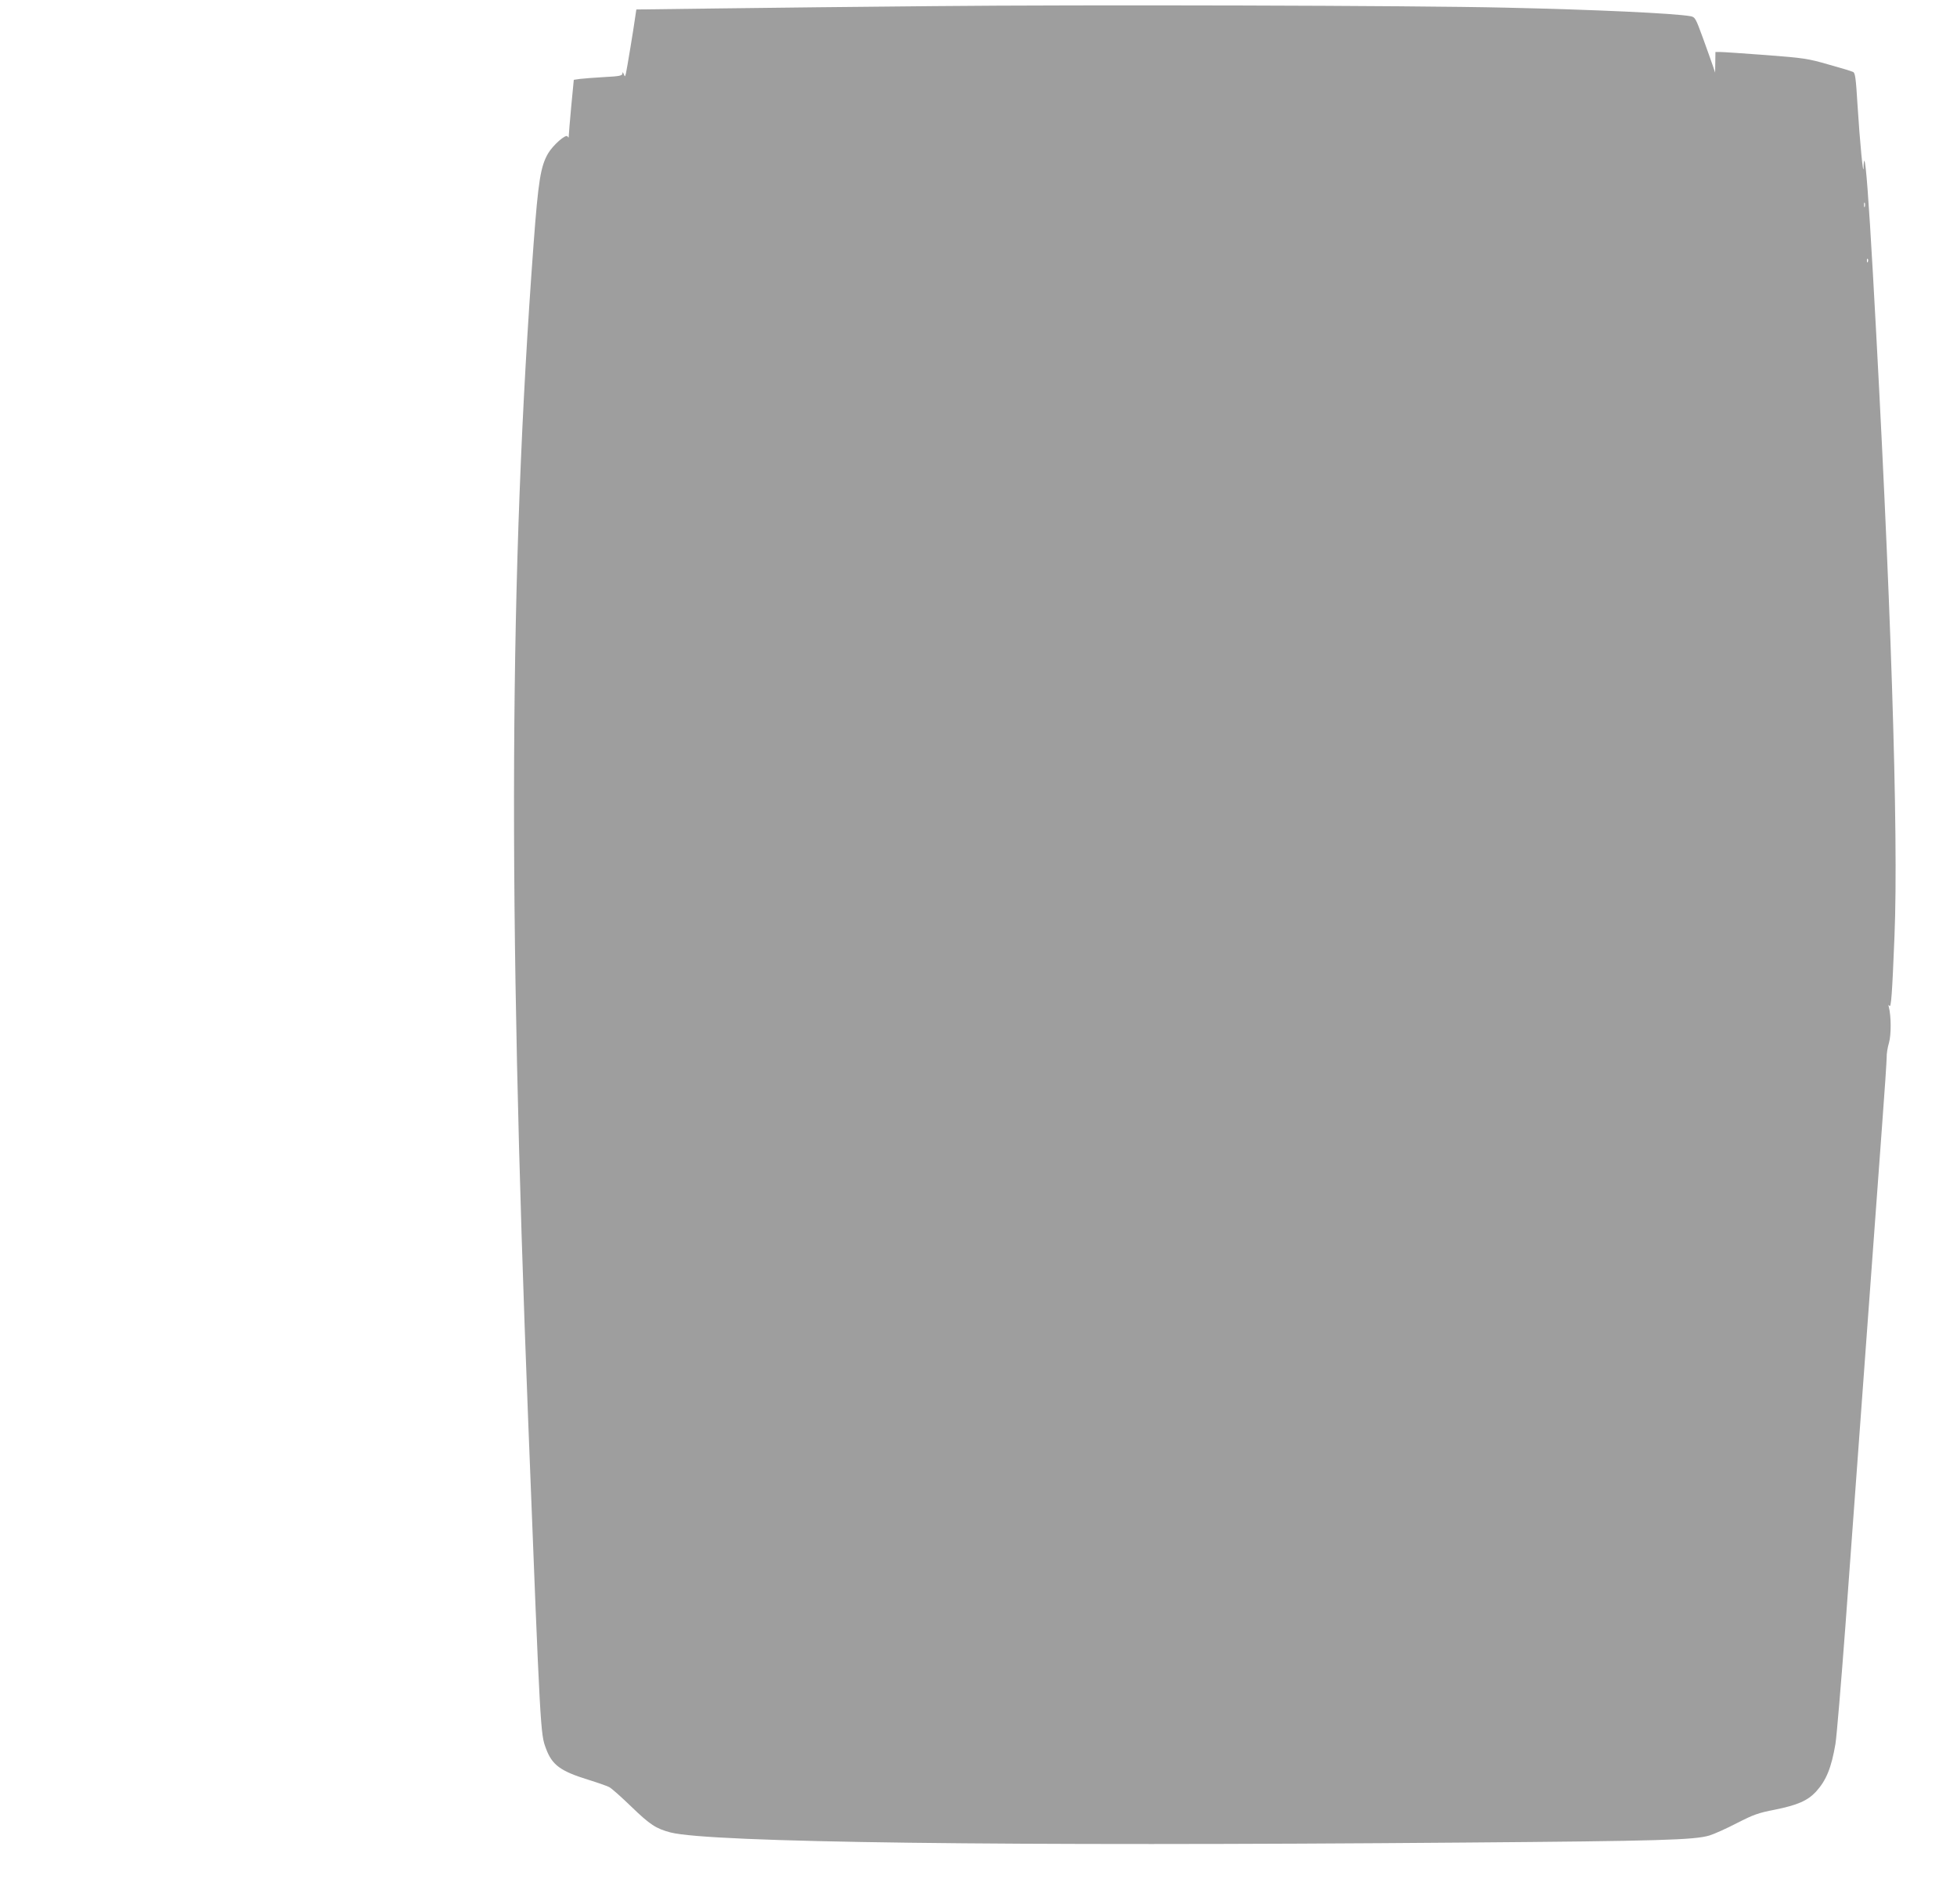 <?xml version="1.0" standalone="no"?>
<!DOCTYPE svg PUBLIC "-//W3C//DTD SVG 20010904//EN"
 "http://www.w3.org/TR/2001/REC-SVG-20010904/DTD/svg10.dtd">
<svg version="1.0" xmlns="http://www.w3.org/2000/svg"
 width="1280pt" height="1245pt" viewBox="0 0 1280 1245"
 preserveAspectRatio="xMidYMid meet">
<g transform="translate(0,1245) scale(0.1,-0.1)"
fill="#9e9e9e" stroke="none">
<path d="M6105 12410 c-462 -4 -1088 -11 -1392 -15 l-551 -7 -7 -47 c-11 -81
-55 -345 -61 -371 -6 -23 -7 -24 -14 -5 -7 15 -9 16 -9 4 -1 -14 -20 -18 -118
-23 -65 -4 -136 -9 -159 -12 l-41 -6 -17 -176 c-9 -98 -16 -184 -16 -192 0
-12 -2 -12 -8 -2 -11 17 -94 -56 -127 -111 -49 -85 -64 -176 -95 -592 -159
-2141 -169 -4282 -35 -7705 80 -2053 80 -2038 116 -2135 40 -108 94 -148 279
-205 58 -18 118 -39 134 -47 16 -8 81 -66 145 -128 123 -119 162 -144 257
-169 258 -66 2179 -91 5194 -66 1277 10 1502 17 1600 46 30 9 111 45 180 81
110 56 140 67 249 88 147 30 213 58 269 118 67 74 100 155 127 312 8 50 37
396 65 770 27 374 86 1173 130 1775 44 602 94 1277 110 1500 17 223 30 423 30
445 -1 22 6 65 15 95 15 52 15 173 -1 235 -4 14 -3 16 4 7 11 -16 18 77 33
453 28 665 -24 2257 -141 4335 -28 493 -46 729 -56 739 -2 2 -5 -18 -5 -45 -2
-65 -24 161 -40 414 -10 167 -15 205 -28 211 -9 5 -81 27 -161 49 -135 39
-162 43 -411 62 -146 11 -280 20 -298 20 l-31 0 -1 -67 -1 -68 -15 45 c-8 25
-38 106 -65 182 -48 131 -51 136 -81 142 -108 19 -620 43 -1212 56 -594 14
-2744 20 -3740 10z m6092 -1312 c-3 -7 -5 -2 -5 12 0 14 2 19 5 13 2 -7 2 -19
0 -25z m20 -360 c-3 -8 -6 -5 -6 6 -1 11 2 17 5 13 3 -3 4 -12 1 -19z"/>
</g>
</svg>
